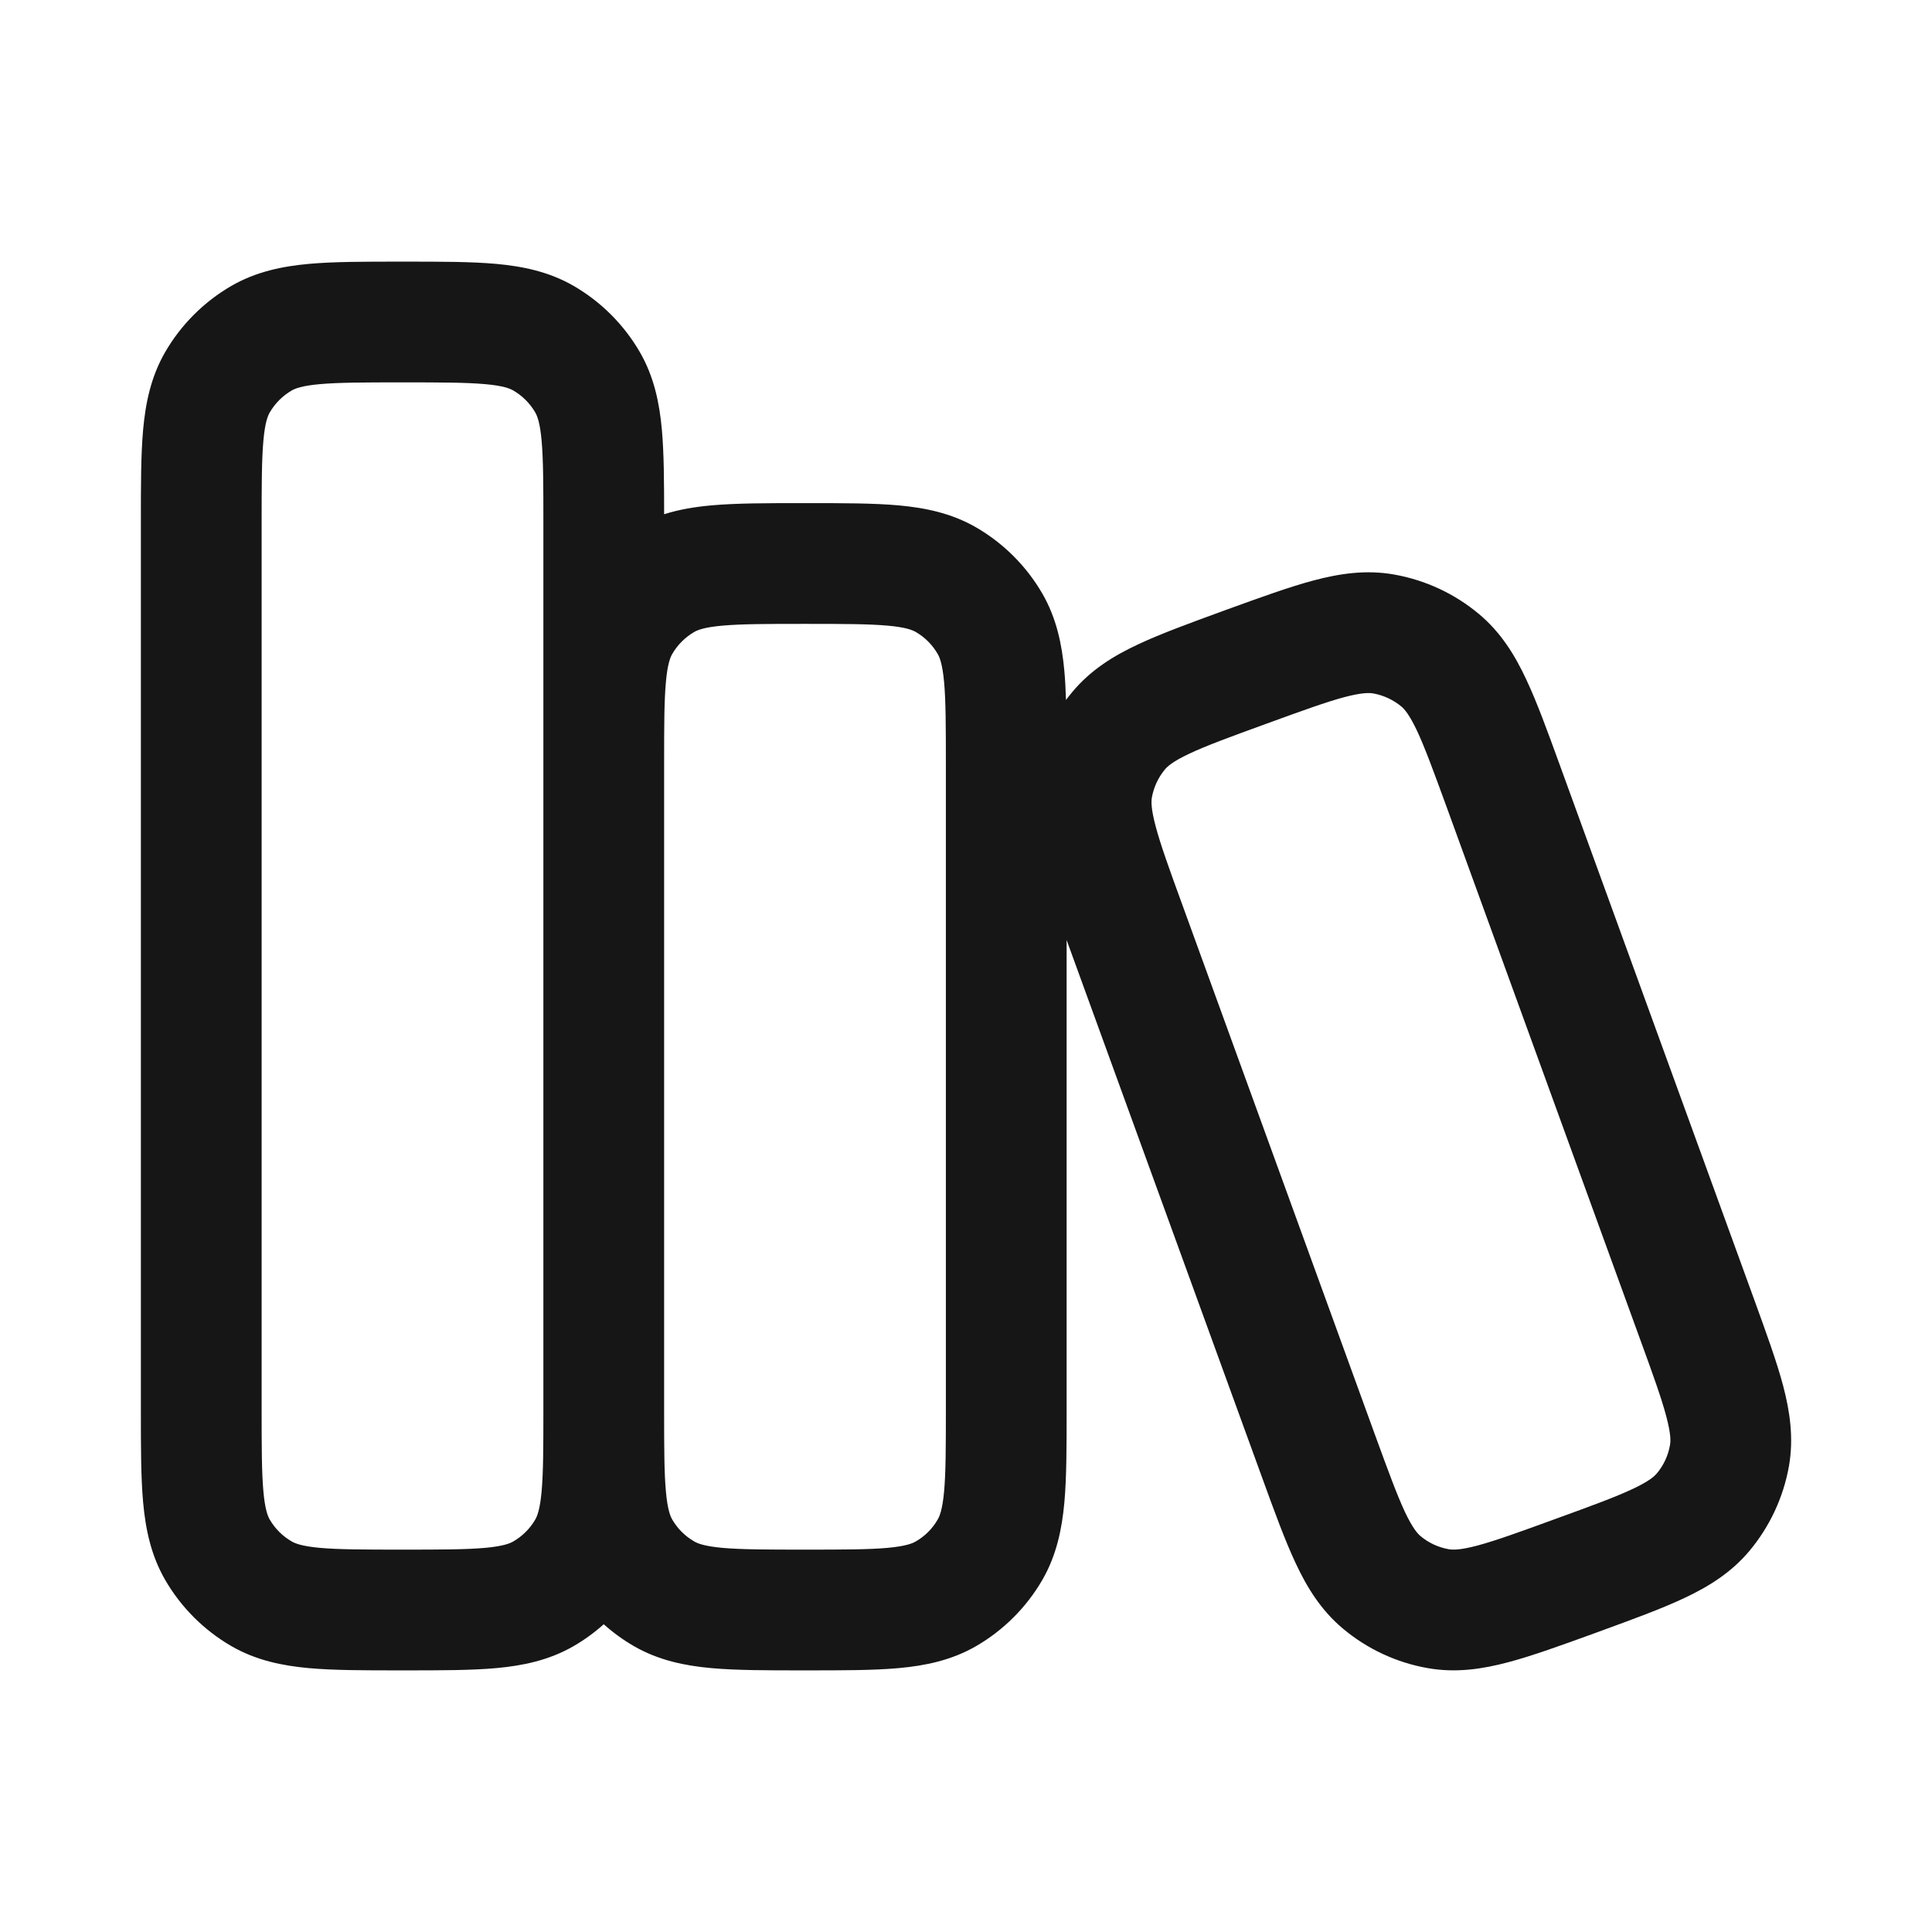 <svg width="24" height="24" viewBox="0 0 24 24" fill="none" xmlns="http://www.w3.org/2000/svg">
<path fill-rule="evenodd" clip-rule="evenodd" d="M4.968 3.25H5.032C5.472 3.25 5.851 3.25 6.163 3.278C6.492 3.308 6.818 3.374 7.125 3.551C7.467 3.749 7.751 4.033 7.949 4.375C8.126 4.682 8.192 5.008 8.222 5.337C8.248 5.63 8.25 5.982 8.25 6.388C8.442 6.327 8.639 6.296 8.837 6.278C9.149 6.25 9.528 6.25 9.968 6.25H10.032C10.472 6.25 10.851 6.25 11.163 6.278C11.492 6.308 11.818 6.374 12.125 6.551C12.467 6.749 12.751 7.033 12.949 7.375C13.126 7.682 13.192 8.008 13.222 8.337C13.232 8.448 13.238 8.567 13.242 8.695C13.269 8.66 13.296 8.625 13.324 8.592C13.552 8.32 13.835 8.146 14.135 8.006C14.417 7.873 14.774 7.743 15.187 7.592L15.247 7.57C15.661 7.42 16.018 7.29 16.32 7.21C16.64 7.125 16.969 7.075 17.319 7.137C17.707 7.206 18.071 7.375 18.374 7.629C18.646 7.857 18.82 8.141 18.96 8.441C19.093 8.724 19.223 9.081 19.373 9.494L21.791 16.143C21.941 16.557 22.071 16.913 22.151 17.215C22.235 17.535 22.284 17.863 22.223 18.213C22.154 18.601 21.984 18.965 21.731 19.267C21.503 19.539 21.219 19.713 20.92 19.853C20.638 19.986 20.281 20.116 19.868 20.267L19.808 20.289C19.394 20.439 19.037 20.569 18.735 20.649C18.415 20.734 18.086 20.784 17.736 20.722C17.348 20.654 16.983 20.484 16.681 20.23C16.409 20.002 16.235 19.718 16.095 19.418C15.962 19.135 15.832 18.778 15.682 18.365L13.264 11.716C13.259 11.703 13.255 11.69 13.25 11.677V17.532C13.25 17.972 13.25 18.351 13.222 18.663C13.192 18.992 13.126 19.318 12.949 19.625C12.751 19.967 12.467 20.251 12.125 20.449C11.818 20.626 11.492 20.692 11.163 20.722C10.851 20.75 10.472 20.75 10.032 20.75H9.968C9.528 20.75 9.149 20.75 8.837 20.722C8.508 20.692 8.182 20.626 7.875 20.449C7.74 20.371 7.615 20.28 7.5 20.177C7.385 20.28 7.26 20.371 7.125 20.449C6.818 20.626 6.492 20.692 6.163 20.722C5.851 20.75 5.472 20.75 5.032 20.75H4.968C4.528 20.75 4.149 20.75 3.837 20.722C3.508 20.692 3.182 20.626 2.875 20.449C2.533 20.251 2.249 19.967 2.051 19.625C1.874 19.318 1.808 18.992 1.778 18.663C1.75 18.351 1.75 17.972 1.75 17.532V6.468C1.75 6.028 1.75 5.649 1.778 5.337C1.808 5.008 1.874 4.682 2.051 4.375C2.249 4.033 2.533 3.749 2.875 3.551C3.182 3.374 3.508 3.308 3.837 3.278C4.149 3.25 4.528 3.25 4.968 3.25ZM8.25 9.472V17.528C8.25 17.993 8.251 18.296 8.272 18.527C8.292 18.752 8.327 18.834 8.35 18.875C8.416 18.989 8.511 19.084 8.625 19.149C8.666 19.173 8.748 19.207 8.973 19.228C9.208 19.249 9.519 19.25 10 19.25C10.481 19.25 10.792 19.249 11.027 19.228C11.252 19.207 11.334 19.173 11.375 19.149C11.489 19.084 11.584 18.989 11.649 18.875C11.673 18.834 11.707 18.752 11.728 18.527C11.749 18.292 11.75 17.981 11.75 17.5L11.75 9.5C11.75 9.019 11.749 8.708 11.728 8.473C11.707 8.248 11.673 8.166 11.649 8.125C11.584 8.011 11.489 7.916 11.375 7.85C11.334 7.827 11.252 7.792 11.027 7.772C10.792 7.751 10.481 7.75 10 7.75C9.519 7.75 9.208 7.751 8.973 7.772C8.748 7.792 8.666 7.827 8.625 7.85C8.511 7.916 8.416 8.011 8.35 8.125C8.327 8.166 8.292 8.248 8.272 8.473C8.251 8.704 8.25 9.007 8.25 9.472ZM6.75 6.5L6.75 17.52C6.75 17.99 6.749 18.295 6.728 18.527C6.708 18.752 6.673 18.834 6.65 18.875C6.584 18.989 6.489 19.084 6.375 19.149C6.334 19.173 6.252 19.207 6.027 19.228C5.792 19.249 5.481 19.25 5 19.25C4.519 19.25 4.208 19.249 3.973 19.228C3.748 19.207 3.666 19.173 3.625 19.149C3.511 19.084 3.416 18.989 3.35 18.875C3.327 18.834 3.292 18.752 3.272 18.527C3.251 18.292 3.25 17.981 3.25 17.5V6.5C3.25 6.019 3.251 5.708 3.272 5.473C3.292 5.248 3.327 5.166 3.35 5.125C3.416 5.011 3.511 4.916 3.625 4.85C3.666 4.827 3.748 4.792 3.973 4.772C4.208 4.751 4.519 4.75 5 4.75C5.481 4.75 5.792 4.751 6.027 4.772C6.252 4.792 6.334 4.827 6.375 4.85C6.489 4.916 6.584 5.011 6.65 5.125C6.673 5.166 6.708 5.248 6.728 5.473C6.749 5.708 6.75 6.019 6.75 6.5ZM15.73 8.991C16.183 8.826 16.475 8.72 16.704 8.659C16.923 8.602 17.012 8.606 17.058 8.614C17.188 8.637 17.309 8.694 17.41 8.778C17.446 8.809 17.506 8.874 17.603 9.078C17.703 9.293 17.81 9.585 17.975 10.037L20.37 16.626C20.535 17.078 20.64 17.37 20.7 17.598C20.758 17.817 20.754 17.905 20.745 17.952C20.723 18.081 20.666 18.203 20.582 18.303C20.551 18.34 20.486 18.4 20.282 18.496C20.068 18.597 19.776 18.704 19.324 18.868C18.872 19.033 18.579 19.139 18.351 19.2C18.132 19.258 18.043 19.253 17.997 19.245C17.867 19.222 17.746 19.166 17.645 19.081C17.609 19.05 17.549 18.985 17.452 18.781C17.352 18.566 17.245 18.274 17.08 17.822L14.685 11.233C14.52 10.781 14.415 10.489 14.355 10.261C14.297 10.042 14.301 9.954 14.309 9.907C14.332 9.778 14.389 9.656 14.473 9.556C14.504 9.52 14.569 9.459 14.773 9.363C14.987 9.262 15.279 9.155 15.73 8.991Z" fill="#161616"/>
</svg>
